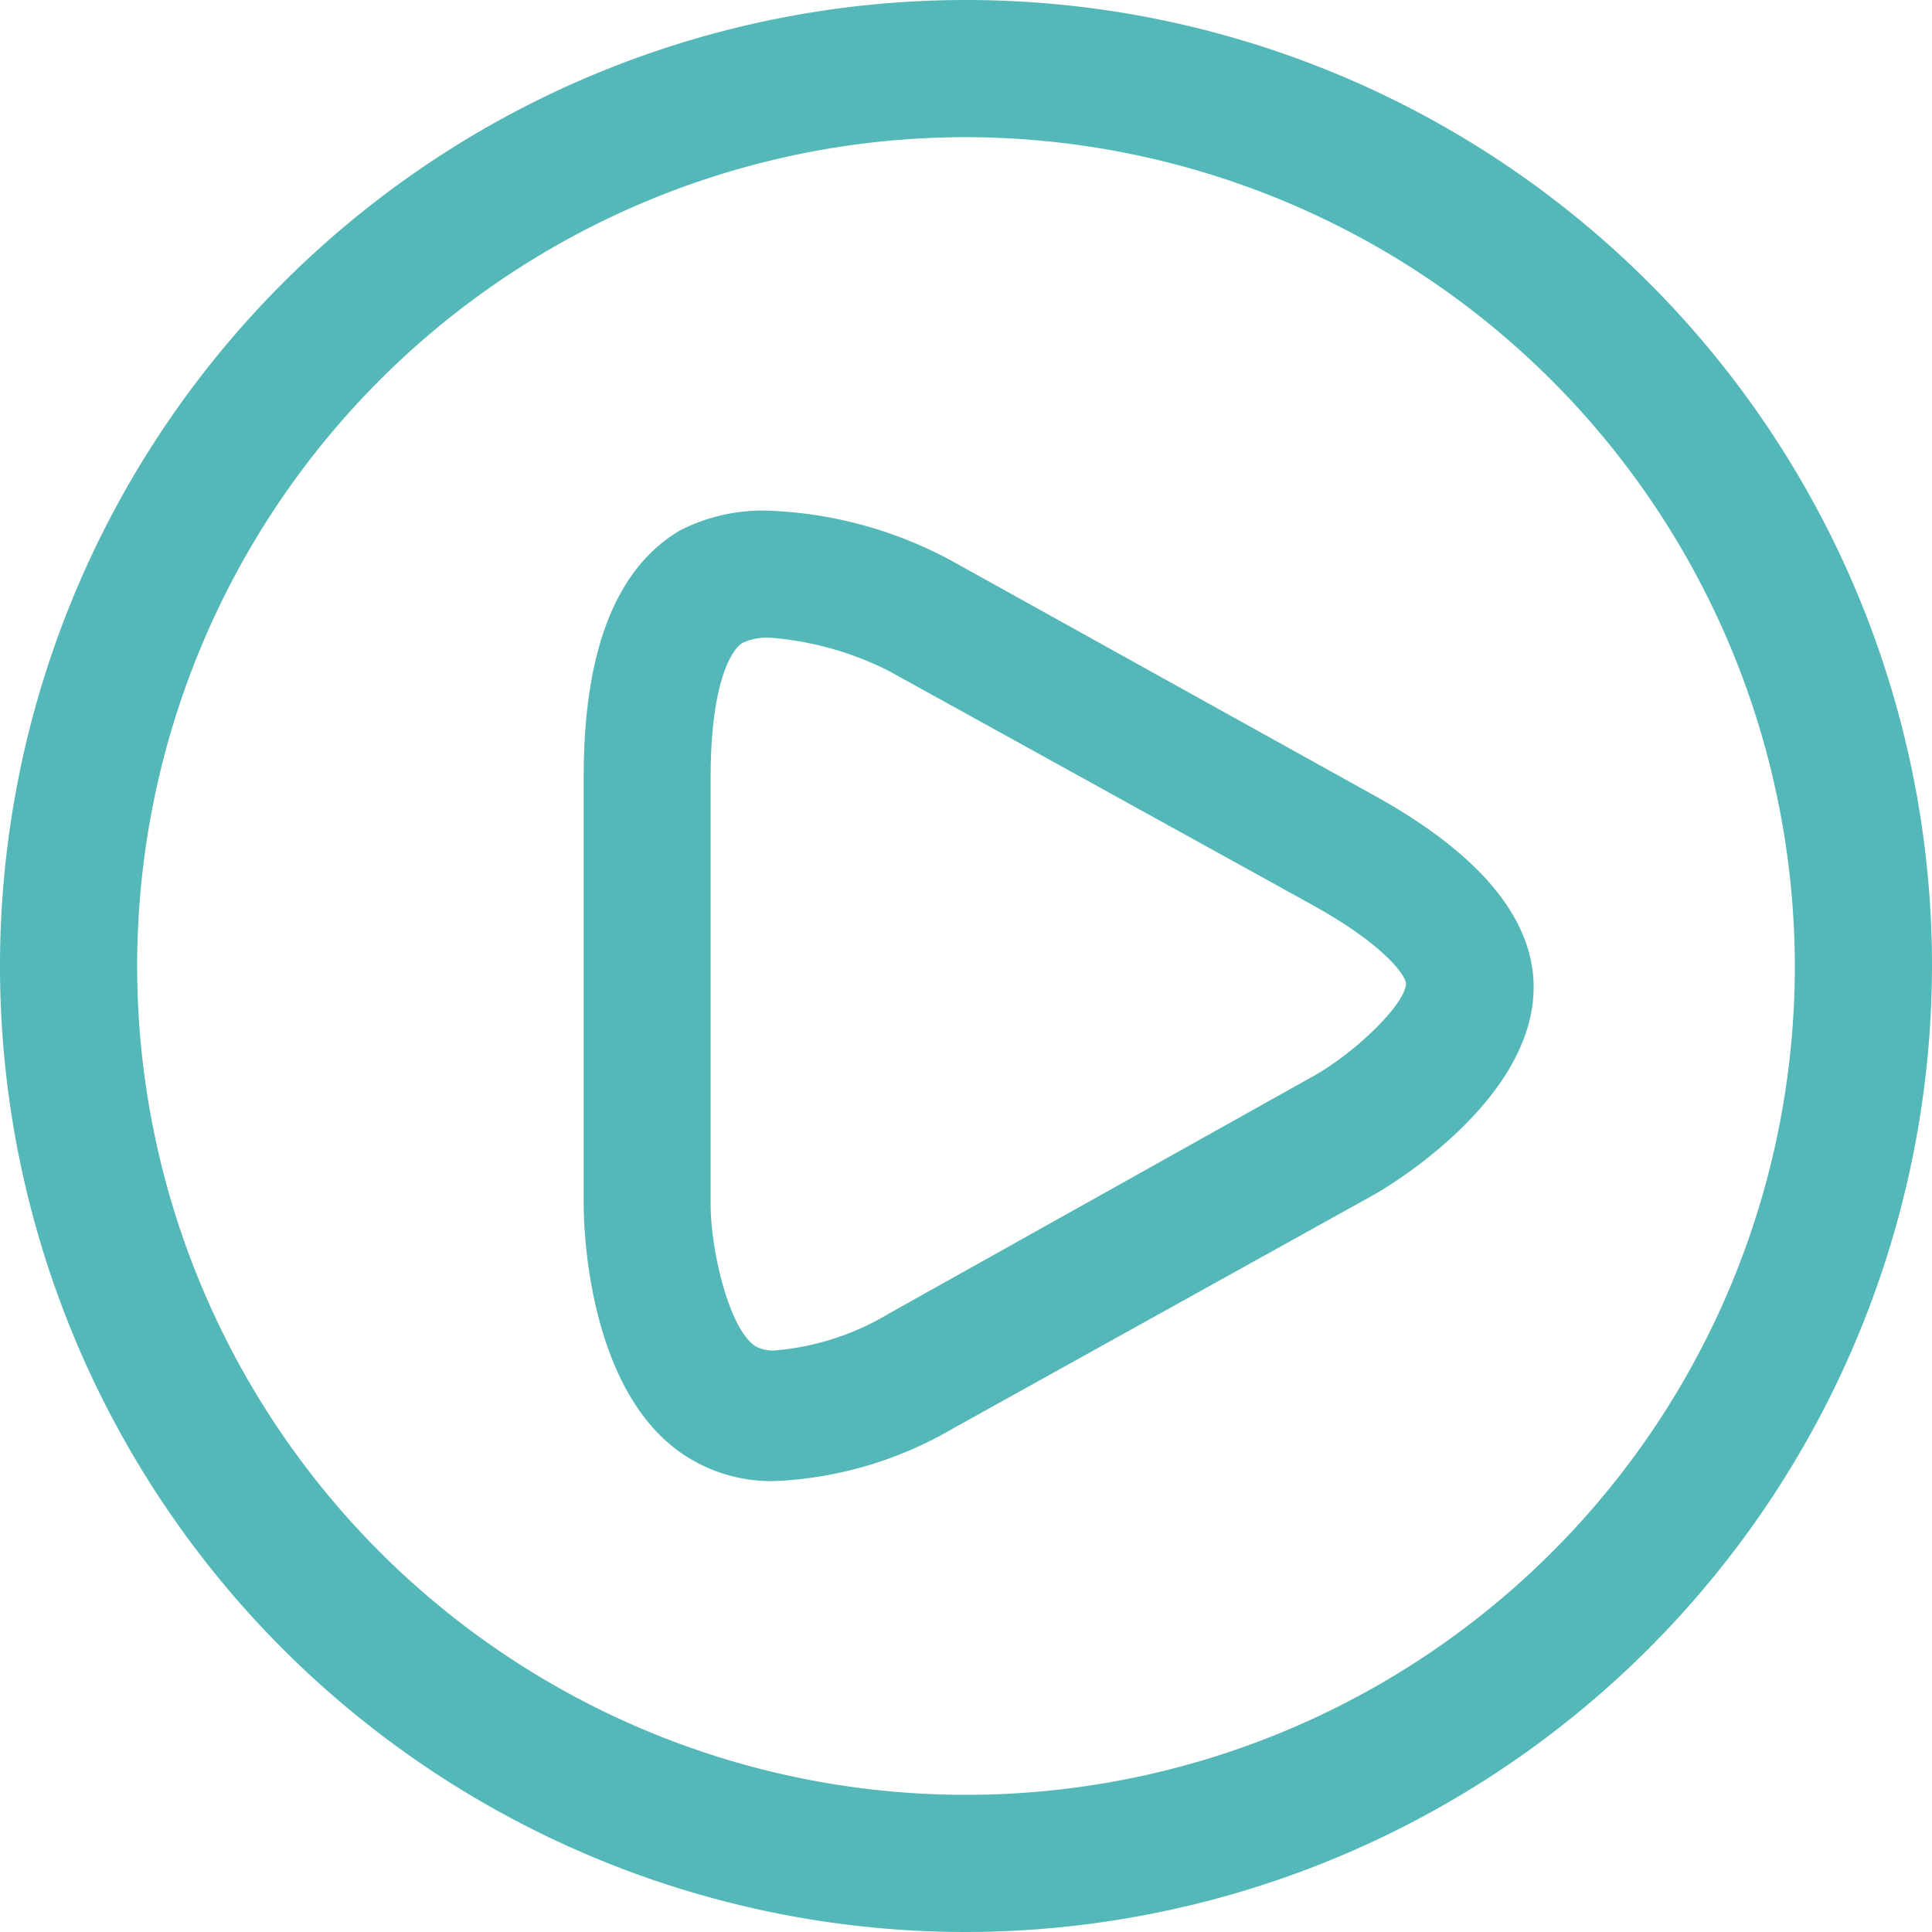 <svg xmlns="http://www.w3.org/2000/svg" viewBox="0 0 26.48 26.48"><defs><style>.cls-1{fill:#53b8b7;}</style></defs><title>Recurso 1</title><g id="Capa_2" data-name="Capa 2"><g id="Capa_1-2" data-name="Capa 1"><path class="cls-1" d="M10.61,20.3h0A2.17,2.17,0,0,1,9.47,20C8,19.14,8,16.63,8,16.52V10.65c0-1.73.44-2.86,1.32-3.38A2.48,2.48,0,0,1,10.55,7a5.71,5.71,0,0,1,2.5.69l5.78,3.21c1.45.8,2.19,1.69,2.19,2.63,0,1.59-2.09,2.79-2.18,2.84l-5.78,3.21A5.28,5.28,0,0,1,10.61,20.3ZM10.55,8.74a.8.8,0,0,0-.37.07c-.17.1-.44.59-.44,1.84v5.86c0,.63.26,1.74.63,1.95a.52.52,0,0,0,.24.05A3.62,3.62,0,0,0,12.19,18L18,14.75c.59-.33,1.27-1,1.27-1.27,0-.1-.28-.52-1.27-1.07L12.19,9.2A4.35,4.35,0,0,0,10.55,8.74Z"/><path class="cls-1" d="M13.24,26.48A13.24,13.24,0,1,1,26.48,13.24,13.26,13.26,0,0,1,13.24,26.48Zm0-24.6A11.36,11.36,0,1,0,24.6,13.24,11.38,11.38,0,0,0,13.24,1.88Z"/></g></g></svg>